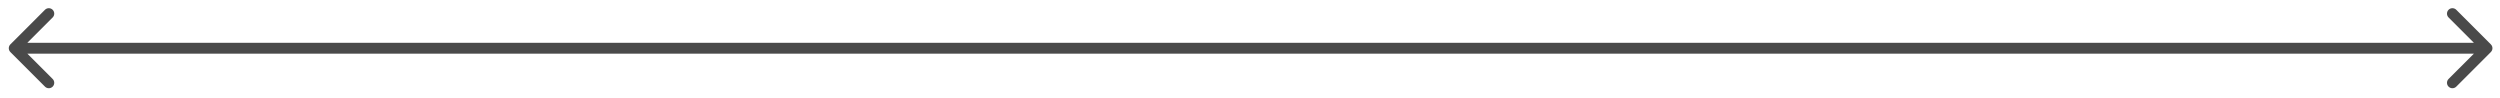 <?xml version="1.0" encoding="UTF-8"?> <svg xmlns="http://www.w3.org/2000/svg" width="230" height="9" viewBox="0 0 230 9" fill="none"><path d="M0.955 4.082C0.76 4.277 0.76 4.594 0.955 4.789L4.137 7.971C4.332 8.166 4.649 8.166 4.844 7.971C5.039 7.776 5.039 7.459 4.844 7.264L2.016 4.436L4.844 1.607C5.039 1.412 5.039 1.095 4.844 0.9C4.649 0.705 4.332 0.705 4.137 0.9L0.955 4.082ZM229.158 4.789C229.354 4.594 229.354 4.277 229.158 4.082L225.976 0.9C225.781 0.705 225.464 0.705 225.269 0.9C225.074 1.095 225.074 1.412 225.269 1.607L228.098 4.436L225.269 7.264C225.074 7.459 225.074 7.776 225.269 7.971C225.464 8.166 225.781 8.166 225.976 7.971L229.158 4.789ZM1.309 4.936H228.805V3.936H1.309V4.936Z" fill="#4A4A4A"></path></svg> 
